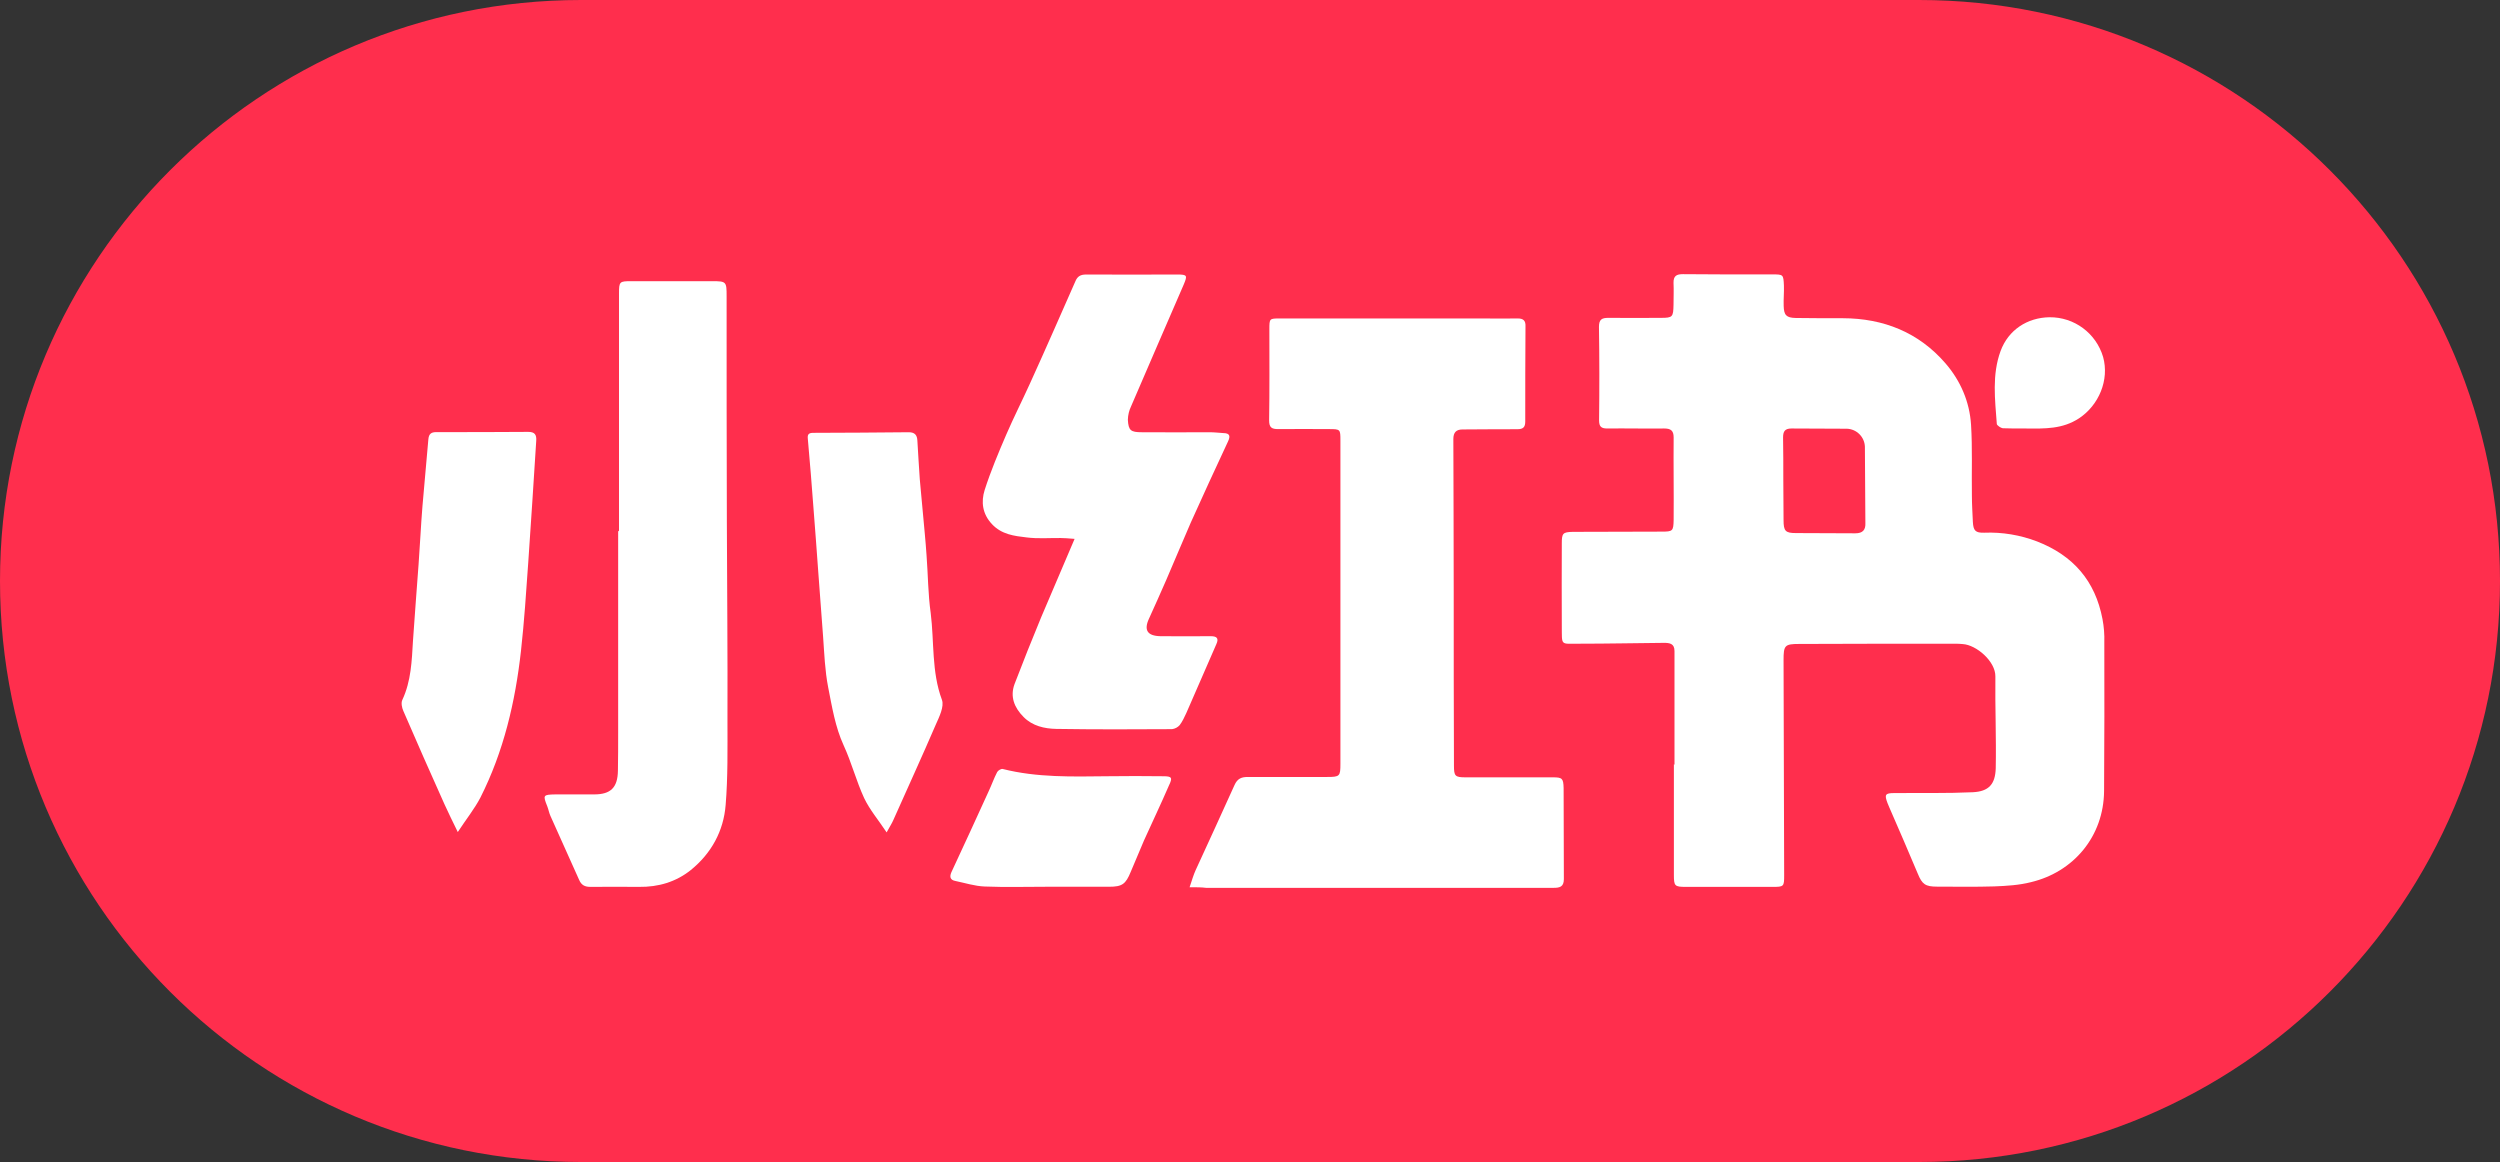 <?xml version="1.0" encoding="utf-8"?>
<!-- Generator: Adobe Illustrator 26.4.1, SVG Export Plug-In . SVG Version: 6.00 Build 0)  -->
<svg version="1.1" id="图层_1" xmlns="http://www.w3.org/2000/svg" xmlns:xlink="http://www.w3.org/1999/xlink" x="0px" y="0px"
	 viewBox="0 0 206.54 96" style="enable-background:new 0 0 206.54 96;" xml:space="preserve">
<rect x="0" y="0" width="206.54" height="96" fill="#333333" stroke="none"/>
<style type="text/css">
	.st0{fill:#FF2E4D;}
	.st1{fill:#FFFFFF;}
</style>
<path class="st0" d="M158.54,96H48C21.49,96,0,74.51,0,48v0C0,21.49,21.49,0,48,0h110.54c26.51,0,48,21.49,48,48v0
	C206.54,74.51,185.05,96,158.54,96z"/>
<path class="st1" d="M60.05,43.13c-0.02-6.21-0.02-12.44-0.02-18.66c0-1.2-0.02-1.24-1.19-1.24h-6.69c-0.97,0-1.01,0.03-1.01,1.02
	v19.64c-0.02,0-0.03,0-0.07-0.04v16.67c0,1.05,0,2.1-0.02,3.15c-0.02,1.4-0.6,1.96-1.96,1.96h-3.19c-1.04,0.02-1.06,0.05-0.68,1
	c0.1,0.26,0.14,0.53,0.26,0.79c0.78,1.75,1.58,3.51,2.36,5.26c0.19,0.45,0.48,0.59,0.94,0.59c1.35-0.02,2.67,0,4.02,0
	c1.58,0.02,3.03-0.4,4.27-1.39c1.7-1.38,2.71-3.22,2.88-5.38c0.19-2.31,0.15-4.63,0.15-6.95C60.12,54.07,60.07,48.6,60.05,43.13z"/>
<path class="st1" d="M43.64,35.68c-2.54,0.02-5.06,0.02-7.6,0.02c-0.41,0-0.61,0.14-0.65,0.59c-0.15,1.84-0.34,3.7-0.49,5.55
	c-0.13,1.6-0.2,3.2-0.32,4.8c-0.15,2.1-0.32,4.18-0.46,6.28c-0.1,1.67-0.15,3.34-0.88,4.9c-0.12,0.24-0.04,0.64,0.08,0.91
	c1.11,2.57,2.24,5.13,3.39,7.69c0.32,0.72,0.68,1.43,1.11,2.32c0.7-1.07,1.38-1.91,1.87-2.85c1.92-3.8,2.88-7.9,3.35-12.11
	c0.27-2.43,0.43-4.87,0.6-7.29c0.24-3.35,0.44-6.71,0.66-10.06C44.34,35.91,44.18,35.68,43.64,35.68z"/>
<path class="st1" d="M165.46,35.38c0.66,0.03,1.34,0.02,1.86,0.02c1.65,0.02,3.08,0.05,4.44-0.84c1.64-1.08,2.52-3.18,1.99-5.07
	c-0.58-1.96-2.38-3.3-4.43-3.28c-1.84,0.03-3.4,1.05-4.04,2.79c-0.72,1.96-0.46,4.01-0.31,6.04C165,35.15,165.29,35.36,165.46,35.38
	z"/>
<path class="st1" d="M76.89,50.64c-0.22-1.56-0.22-3.15-0.34-4.73c-0.08-1.22-0.21-2.46-0.32-3.7c-0.07-0.86-0.17-1.74-0.24-2.61
	c-0.08-1.07-0.13-2.13-0.2-3.2c-0.02-0.46-0.22-0.69-0.71-0.69c-2.64,0.02-5.26,0.05-7.9,0.05c-0.39,0-0.48,0.15-0.44,0.5
	c0.17,1.92,0.33,3.84,0.47,5.76c0.28,3.51,0.51,7.03,0.79,10.56c0.1,1.39,0.15,2.82,0.42,4.2c0.32,1.62,0.58,3.27,1.28,4.8
	c0.65,1.41,1.04,2.94,1.69,4.35c0.46,0.97,1.18,1.81,1.86,2.84v0c0.27-0.5,0.44-0.75,0.55-1.01c1.17-2.63,2.37-5.24,3.51-7.89
	c0.29-0.65,0.71-1.5,0.51-2.05C76.95,55.48,77.19,53.03,76.89,50.64z"/>
<path class="st1" d="M173.7,51.15c-0.6-3.17-2.43-5.26-5.41-6.42c-1.39-0.53-2.87-0.78-4.36-0.72c-0.73,0.02-0.9-0.17-0.94-0.89
	c-0.03-0.72-0.08-1.46-0.08-2.18c-0.03-1.94,0.05-3.91-0.07-5.85c-0.12-1.91-0.88-3.65-2.11-5.07c-2.21-2.56-5.12-3.72-8.48-3.73
	c-1.31,0-2.6,0-3.9-0.02c-0.77-0.02-0.97-0.23-0.99-1c-0.02-0.55,0.04-1.12,0.02-1.67c-0.04-0.93-0.05-0.93-0.96-0.93h-1.14
	c-2.08,0-4.17,0-6.25-0.02c-0.53,0-0.78,0.15-0.77,0.72c0.03,0.6,0,1.2,0,1.8c-0.02,1.02-0.07,1.09-1.04,1.09
	c-1.45,0-2.9,0.02-4.34,0c-0.55,0-0.78,0.13-0.78,0.75c0.04,2.58,0.04,5.14,0.01,7.72c0,0.5,0.17,0.67,0.66,0.67
	c1.57-0.02,3.15,0.02,4.72,0c0.54,0,0.78,0.17,0.78,0.74c-0.02,2.27,0.02,4.54,0,6.81c-0.02,0.93-0.07,0.97-1,0.97
	c-2.45,0.02-4.89,0-7.34,0.02c-0.82,0.02-0.9,0.12-0.9,0.95c0,2.27-0.02,4.56,0,6.83c0.02,1.65-0.15,1.46,1.43,1.46
	c2.33,0,4.68-0.05,7.01-0.07c0.44,0,0.87,0.04,0.87,0.67v9.39c-0.02,0-0.03,0-0.05-0.03v9.15c0,0.91,0.07,0.98,0.99,0.98h7.15
	c0.95,0,0.97-0.02,0.97-0.97l-0.05-17.76c0-1.22,0.09-1.34,1.29-1.34c4.29-0.02,8.6-0.02,12.89-0.02c0.21,0,0.42,0.01,0.63,0.03
	c1.12,0.07,2.71,1.43,2.69,2.68c-0.03,2.53,0.08,5.05,0.03,7.58c-0.04,1.33-0.58,1.91-1.88,1.98c-2.16,0.1-4.34,0.05-6.5,0.07
	c-0.75,0-0.83,0.12-0.56,0.83l0.15,0.36c0.79,1.82,1.59,3.65,2.35,5.47c0.36,0.88,0.63,1.07,1.6,1.07c1.57,0,3.15,0.03,4.72-0.02
	c1.02-0.04,2.05-0.1,3.03-0.35c3.52-0.84,6.01-3.78,6.04-7.53h0c0.03-4.1,0.03-8.2,0.02-12.3C173.87,52.42,173.82,51.78,173.7,51.15
	z M153.28,44.06c-1.64-0.02-3.27,0-4.91-0.02c-0.87,0-1.02-0.17-1.02-1.07c-0.02-1.1,0-2.22-0.02-3.34v0c0-1.17,0-2.32-0.02-3.49
	c0-0.5,0.15-0.74,0.7-0.74c1.51,0.02,3.05,0,4.58,0.02c0.8,0.03,1.45,0.68,1.48,1.48c0.02,2.1,0.02,4.2,0.04,6.3
	C154.14,43.77,153.9,44.06,153.28,44.06z"/>
<path class="st1" d="M100.02,52.56c-1.38,0.02-2.76,0-4.14,0c-1.09-0.02-1.4-0.5-0.95-1.46c0.48-1.05,0.95-2.11,1.41-3.16
	c0.68-1.58,1.35-3.18,2.04-4.77c1.01-2.24,2.03-4.47,3.07-6.69c0.22-0.46,0.15-0.69-0.37-0.7c-0.37-0.02-0.76-0.07-1.14-0.07
	c-1.85,0-3.73,0.02-5.6,0c-0.92,0-1.11-0.14-1.16-1.03c0.01-0.39,0.1-0.77,0.27-1.12c1.43-3.35,2.9-6.69,4.34-10.04
	c0.32-0.76,0.31-0.84-0.53-0.84c-2.5,0-5.02,0.02-7.53,0c-0.46,0-0.72,0.15-0.89,0.57c-0.58,1.33-1.16,2.65-1.75,3.97
	c-0.66,1.5-1.33,2.99-2.01,4.49c-0.63,1.39-1.33,2.77-1.94,4.18c-0.65,1.51-1.29,3.03-1.79,4.59c-0.31,0.98-0.19,1.98,0.6,2.82
	c0.8,0.86,1.84,0.98,2.86,1.1c0.94,0.12,1.87,0.04,2.81,0.05c0.31,0,0.63,0.03,1.16,0.07c-0.97,2.27-1.87,4.37-2.76,6.47
	c-0.76,1.83-1.49,3.67-2.2,5.52c-0.39,1.05-0.02,1.96,0.75,2.73c0.73,0.74,1.72,0.96,2.69,0.98c3.18,0.05,6.39,0.04,9.57,0.02
	c0.24-0.03,0.47-0.15,0.63-0.33c0.22-0.29,0.39-0.65,0.55-1c0.83-1.89,1.65-3.8,2.48-5.69C100.73,52.7,100.49,52.56,100.02,52.56z"
	/>
<path class="st1" d="M96.09,64.13c-1.53-0.02-3.07-0.02-4.6,0c-2.89,0.03-5.8,0.12-8.65-0.6c-0.13-0.03-0.39,0.12-0.46,0.26
	c-0.27,0.52-0.46,1.07-0.7,1.58c-1.02,2.23-2.04,4.47-3.08,6.69c-0.17,0.39-0.09,0.64,0.32,0.72c0.82,0.17,1.62,0.43,2.43,0.46
	c1.72,0.07,3.44,0.02,5.16,0.02h5.11c1.09,0,1.38-0.21,1.8-1.24c0.36-0.86,0.72-1.72,1.09-2.58c0.68-1.51,1.4-3.01,2.06-4.54v0
	C96.89,64.24,96.82,64.13,96.09,64.13z"/>
<path class="st1" d="M128.28,64.22h-7.2c-0.87,0-0.96-0.1-0.96-0.97c-0.02-4.8-0.02-9.58-0.02-14.36c0-4.21-0.02-8.41-0.03-12.62
	c0-0.55,0.24-0.79,0.76-0.79c1.52,0,3.02-0.03,4.53-0.02c0.48,0,0.65-0.17,0.65-0.64c0-2.63,0-5.25,0.02-7.86
	c0.02-0.46-0.17-0.65-0.63-0.65c-0.97,0.02-1.96,0-2.93,0h-16.72c-0.87,0-0.88,0-0.88,0.89c0,2.51,0.02,5.02-0.02,7.53
	c0,0.6,0.22,0.72,0.75,0.72c1.4-0.02,2.81,0,4.21,0c0.92,0,0.93,0.02,0.93,0.93V63.1c0,1.03-0.05,1.09-1.09,1.09h-6.57
	c-0.51,0-0.85,0.13-1.09,0.67c-1.06,2.36-2.14,4.69-3.22,7.05c-0.17,0.38-0.29,0.79-0.49,1.39v0c0.56,0,0.97,0,1.36,0.05h28.71
	c0.49,0,0.85-0.07,0.85-0.72c-0.02-2.51,0-5.02-0.02-7.53C129.16,64.3,129.06,64.22,128.28,64.22z"/>
</svg>
